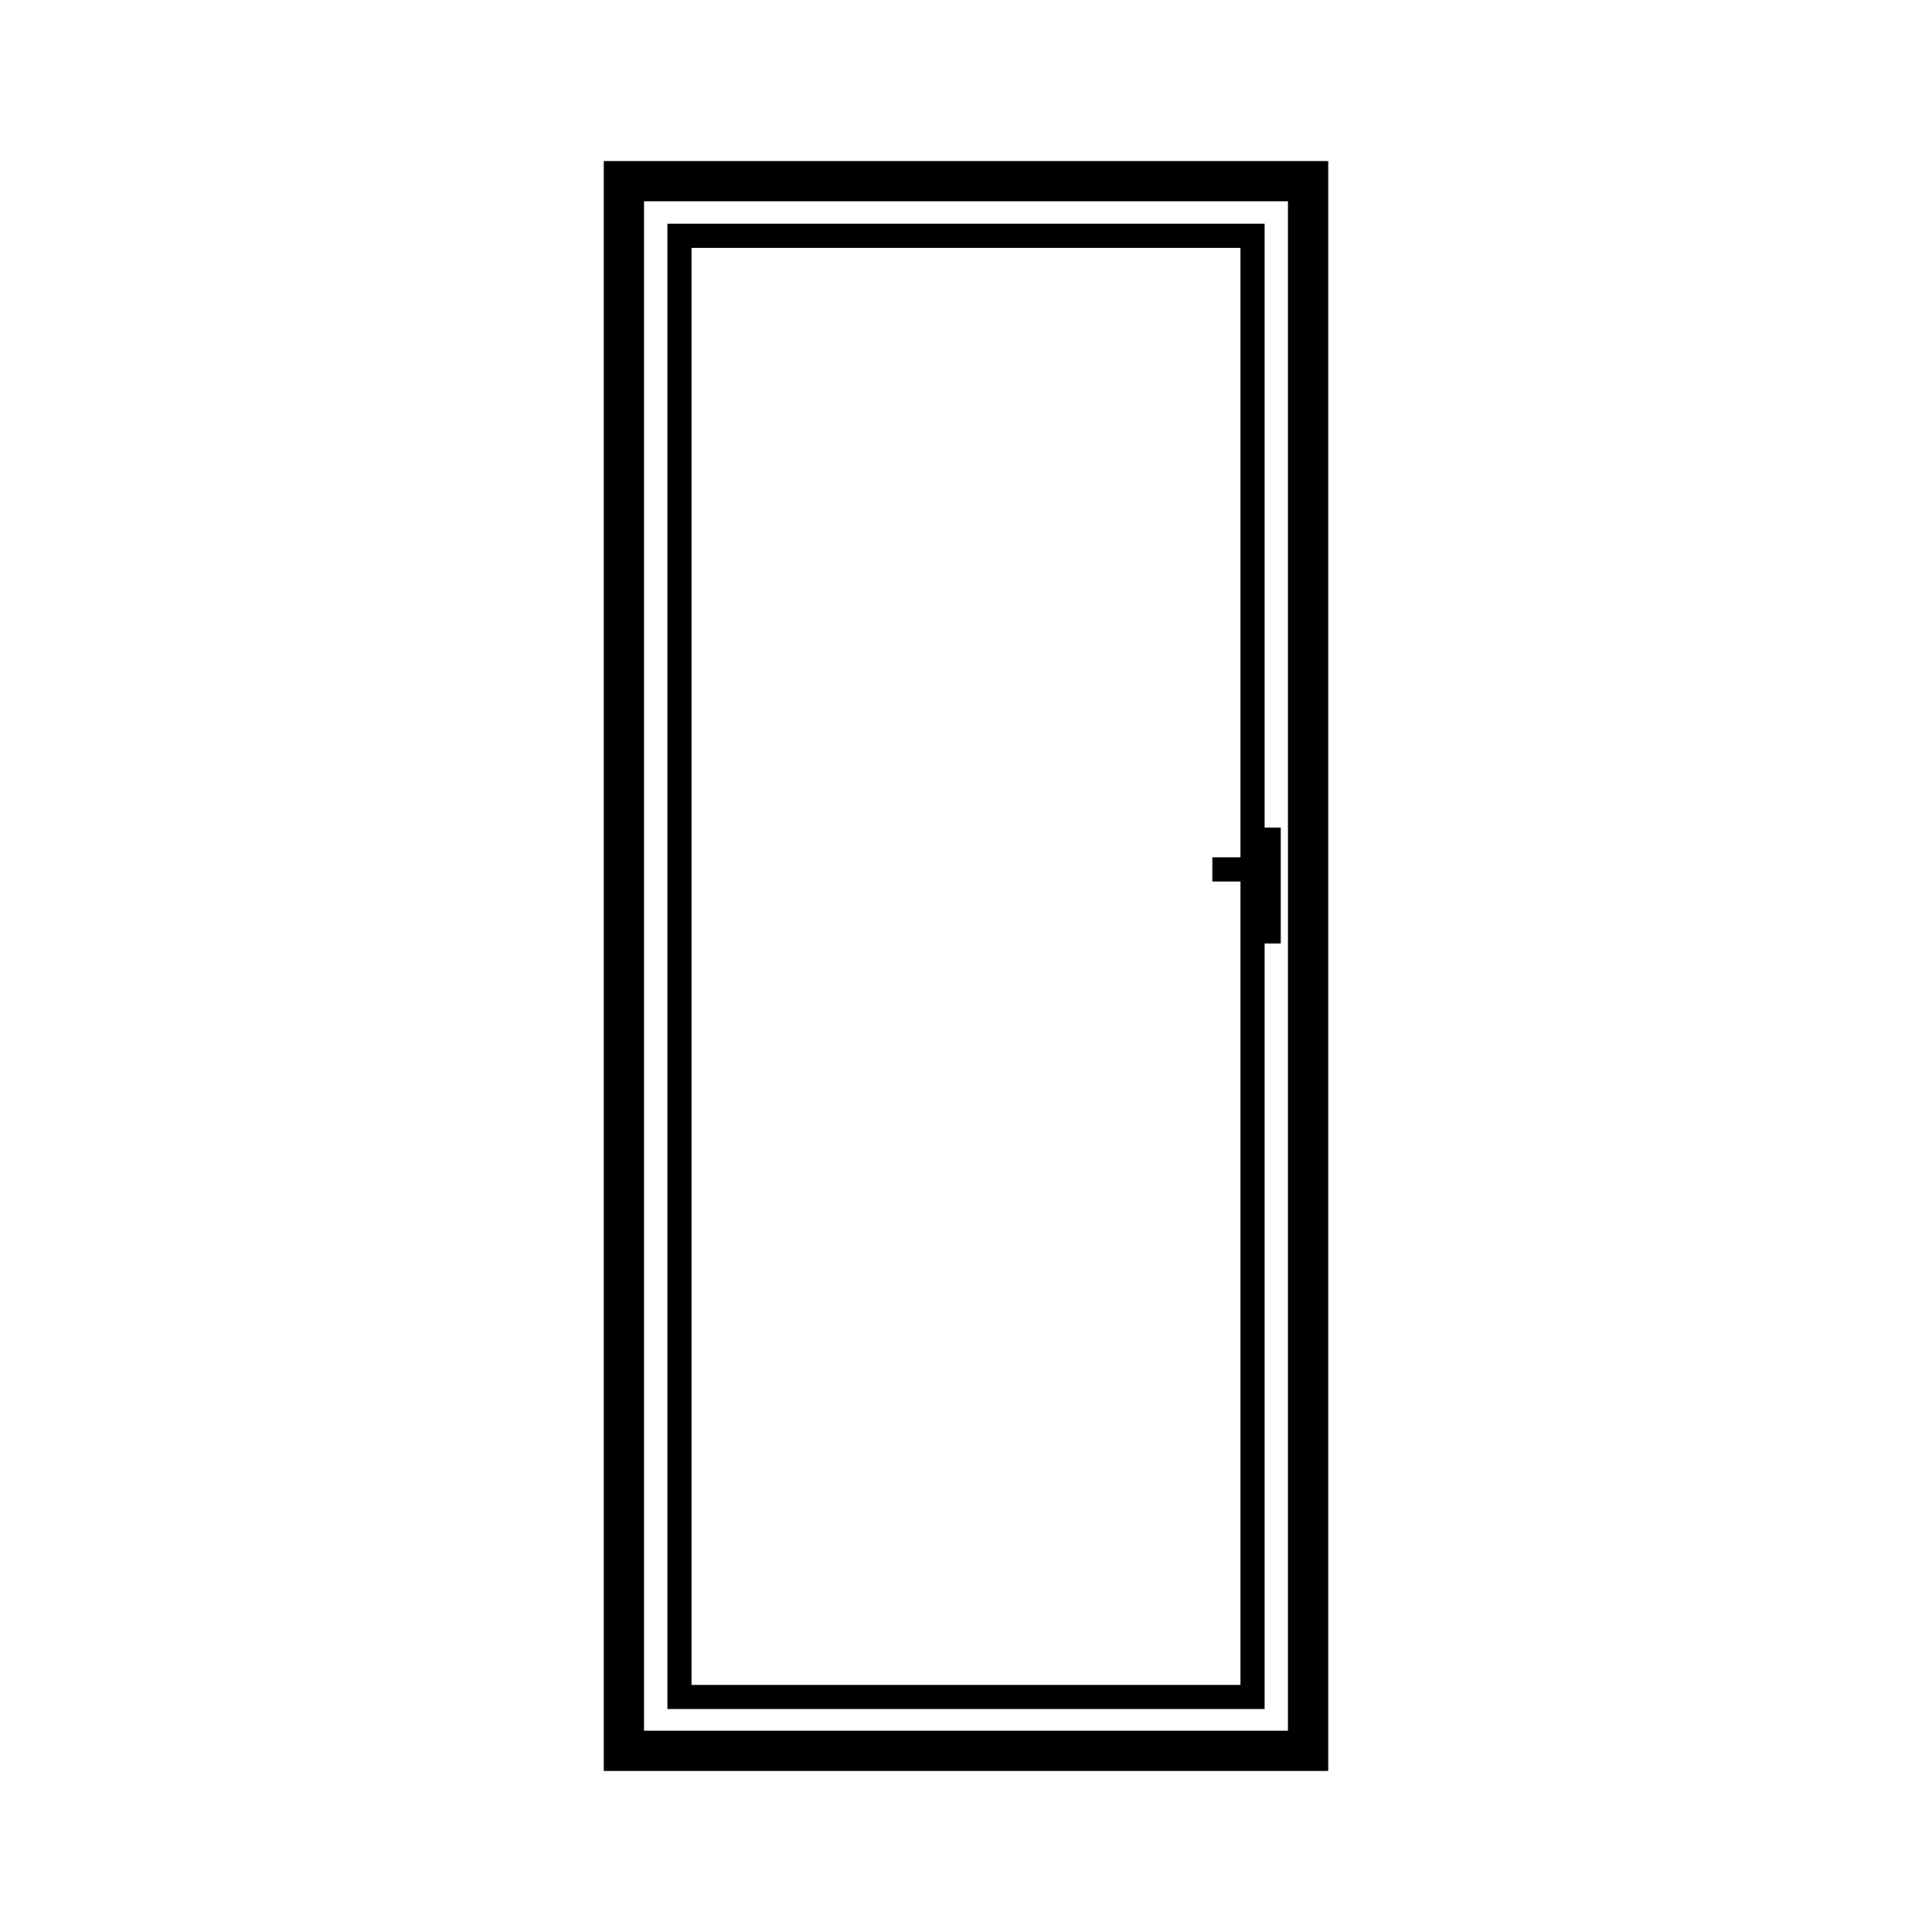 <?xml version="1.0" encoding="UTF-8"?>
<svg id="Layer_1" data-name="Layer 1" xmlns="http://www.w3.org/2000/svg" version="1.1" viewBox="0 0 240 240">
  <defs>
    <style>
      .cls-1 {
        fill: #000;
        stroke-width: 0px;
      }

      .cls-2 {
        fill: none;
        stroke: #000;
        stroke-miterlimit: 10;
        stroke-width: 3px;
      }
    </style>
  </defs>
  <path class="cls-1" d="M160,25v190h-80V25h80M165,20h-90v200h90V20h0Z"/>
  <rect class="cls-2" x="84.4" y="29.3" width="71.2" height="181.5"/>
  <line class="cls-2" x1="157.6" y1="117.2" x2="157.6" y2="102.8"/>
  <line class="cls-2" x1="150.6" y1="108" x2="157.8" y2="108"/>
</svg>